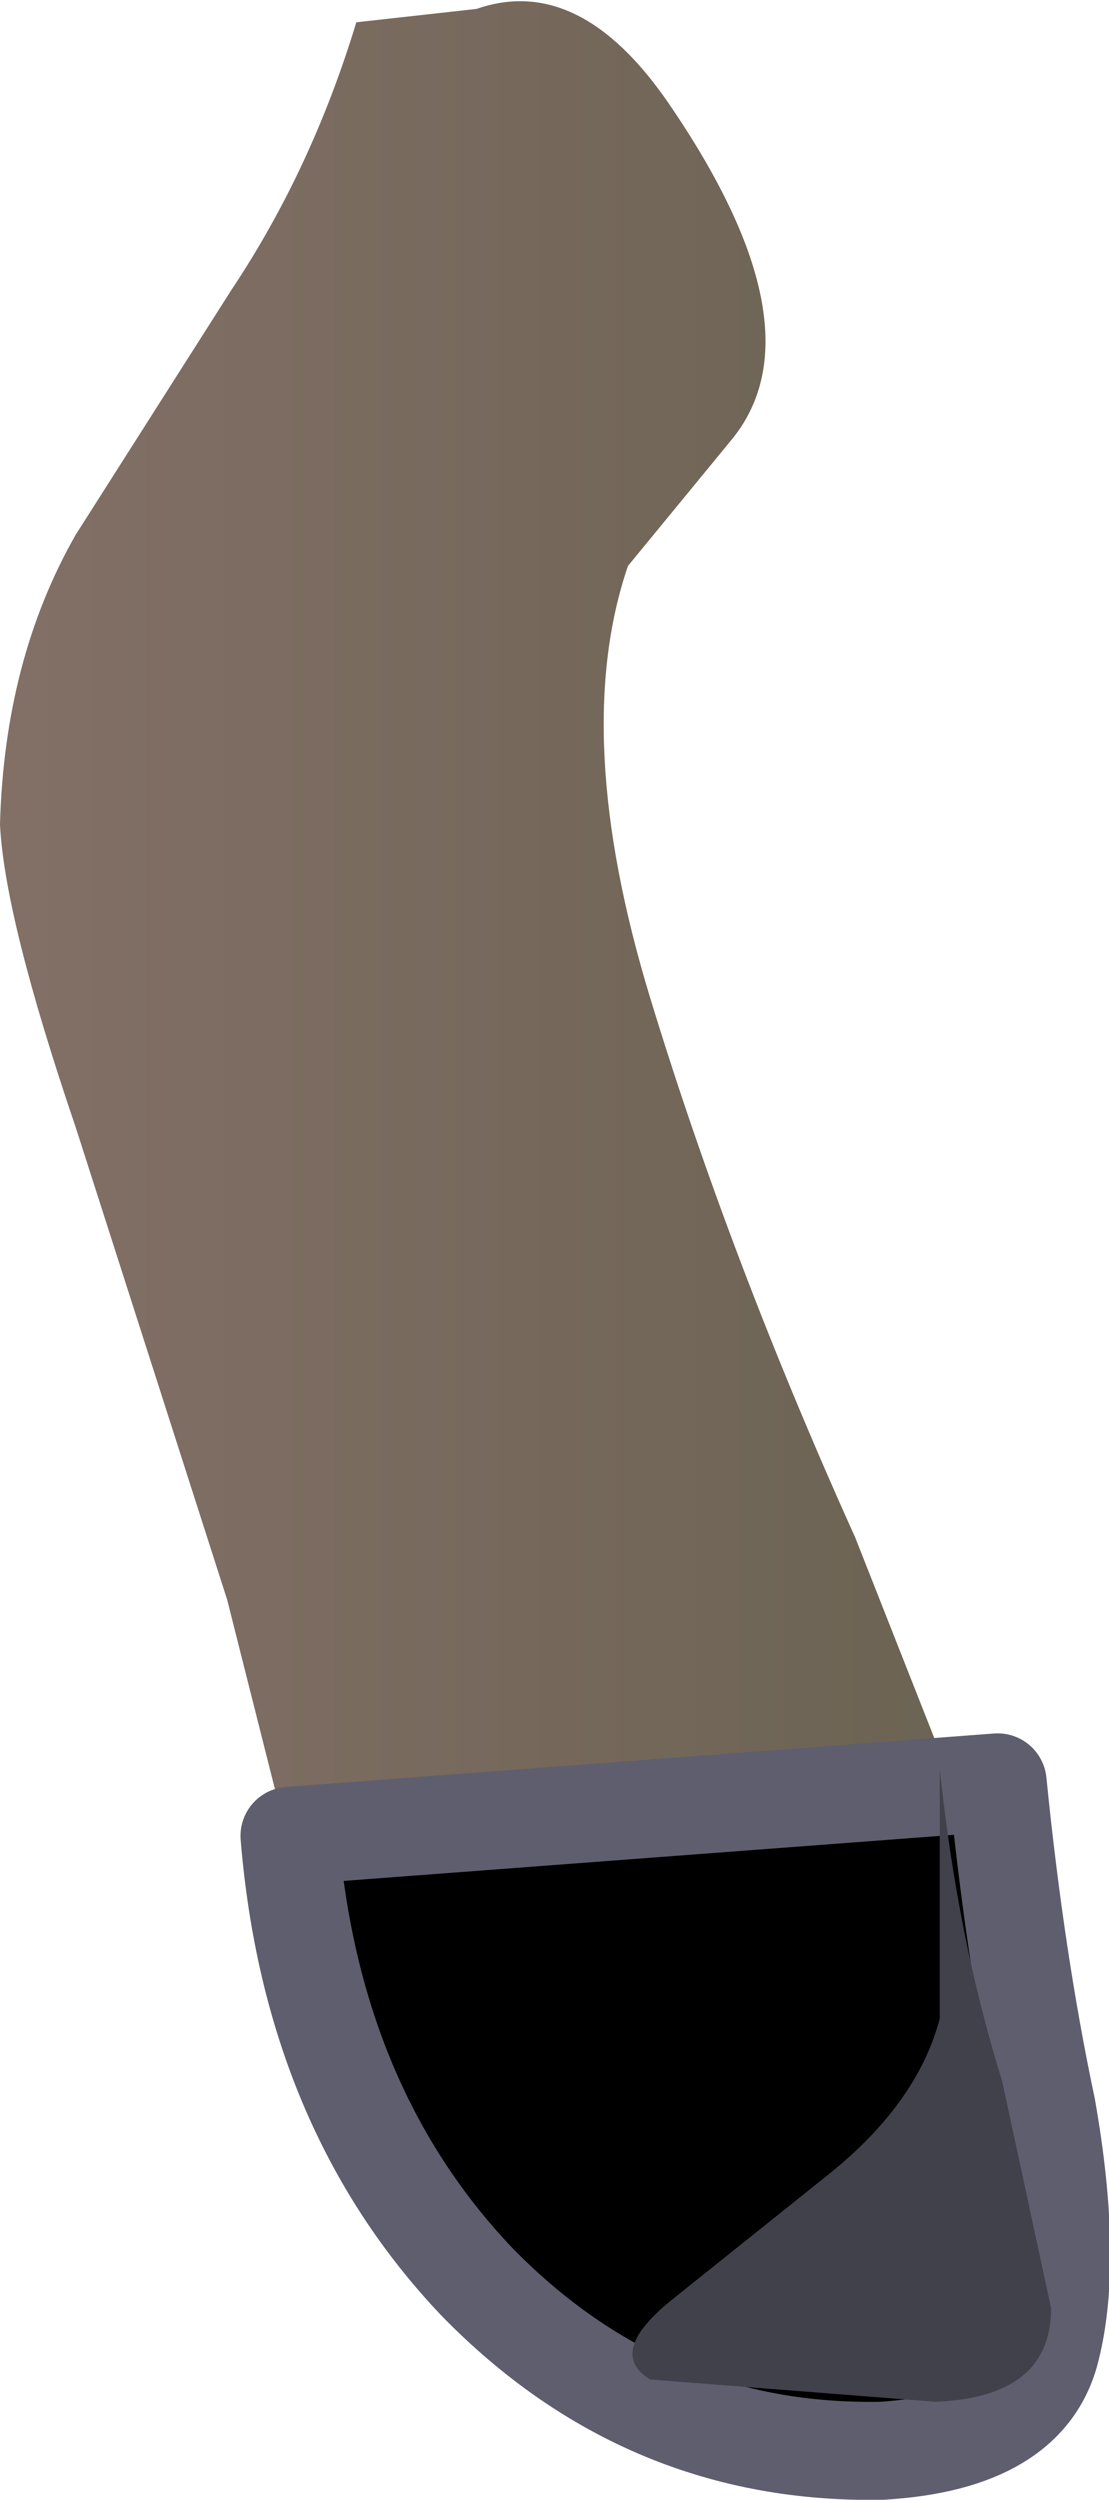 <?xml version="1.0" encoding="UTF-8" standalone="no"?>
<svg xmlns:xlink="http://www.w3.org/1999/xlink" height="28.05px" width="12.45px" xmlns="http://www.w3.org/2000/svg">
  <g transform="matrix(1.0, 0.0, 0.0, 1.0, 0.0, 0.0)">
    <path d="M4.0 0.25 L5.35 0.1 Q6.5 -0.3 7.5 1.15 9.25 3.7 8.2 4.95 L7.05 6.35 Q6.4 8.25 7.3 11.2 8.2 14.15 9.6 17.25 L11.75 22.7 Q12.5 25.05 11.65 25.75 10.55 26.45 8.85 26.35 7.1 26.3 5.65 25.55 4.2 24.75 3.9 23.3 L2.55 17.95 0.85 12.65 Q0.05 10.3 0.0 9.25 0.05 7.4 0.85 6.0 L2.6 3.25 Q3.5 1.9 4.0 0.25" fill="url(#gradient0)" fill-rule="evenodd" stroke="none"/>
    <path d="M5.35 25.6 Q3.5 23.65 3.25 20.6 L11.2 20.0 Q11.4 22.0 11.75 23.65 12.05 25.35 11.8 26.35 11.55 27.4 9.9 27.5 7.25 27.55 5.35 25.6" fill="#000000" fill-rule="evenodd" stroke="none"/>
    <path d="M5.35 25.6 Q7.25 27.55 9.9 27.5 11.55 27.4 11.8 26.35 12.05 25.35 11.75 23.65 11.4 22.0 11.2 20.0 L3.25 20.6 Q3.5 23.65 5.35 25.6 Z" fill="none" stroke="#5e5e6e" stroke-linecap="round" stroke-linejoin="round" stroke-width="1.1"/>
    <path d="M10.55 22.65 L10.55 19.85 Q10.75 21.75 11.25 23.35 L11.8 25.9 Q11.8 26.9 10.5 26.95 L7.3 26.7 Q6.8 26.4 7.55 25.8 L9.3 24.4 Q10.3 23.6 10.55 22.65" fill="#41414c" fill-rule="evenodd" stroke="none"/>
  </g>
  <defs>
    <linearGradient gradientTransform="matrix(0.007, 0.0, 0.0, 0.007, 6.05, 13.3)" gradientUnits="userSpaceOnUse" id="gradient0" spreadMethod="pad" x1="-819.2" x2="819.2">
      <stop offset="0.0" stop-color="#826f66"/>
      <stop offset="1.0" stop-color="#696251"/>
    </linearGradient>
  </defs>
</svg>
